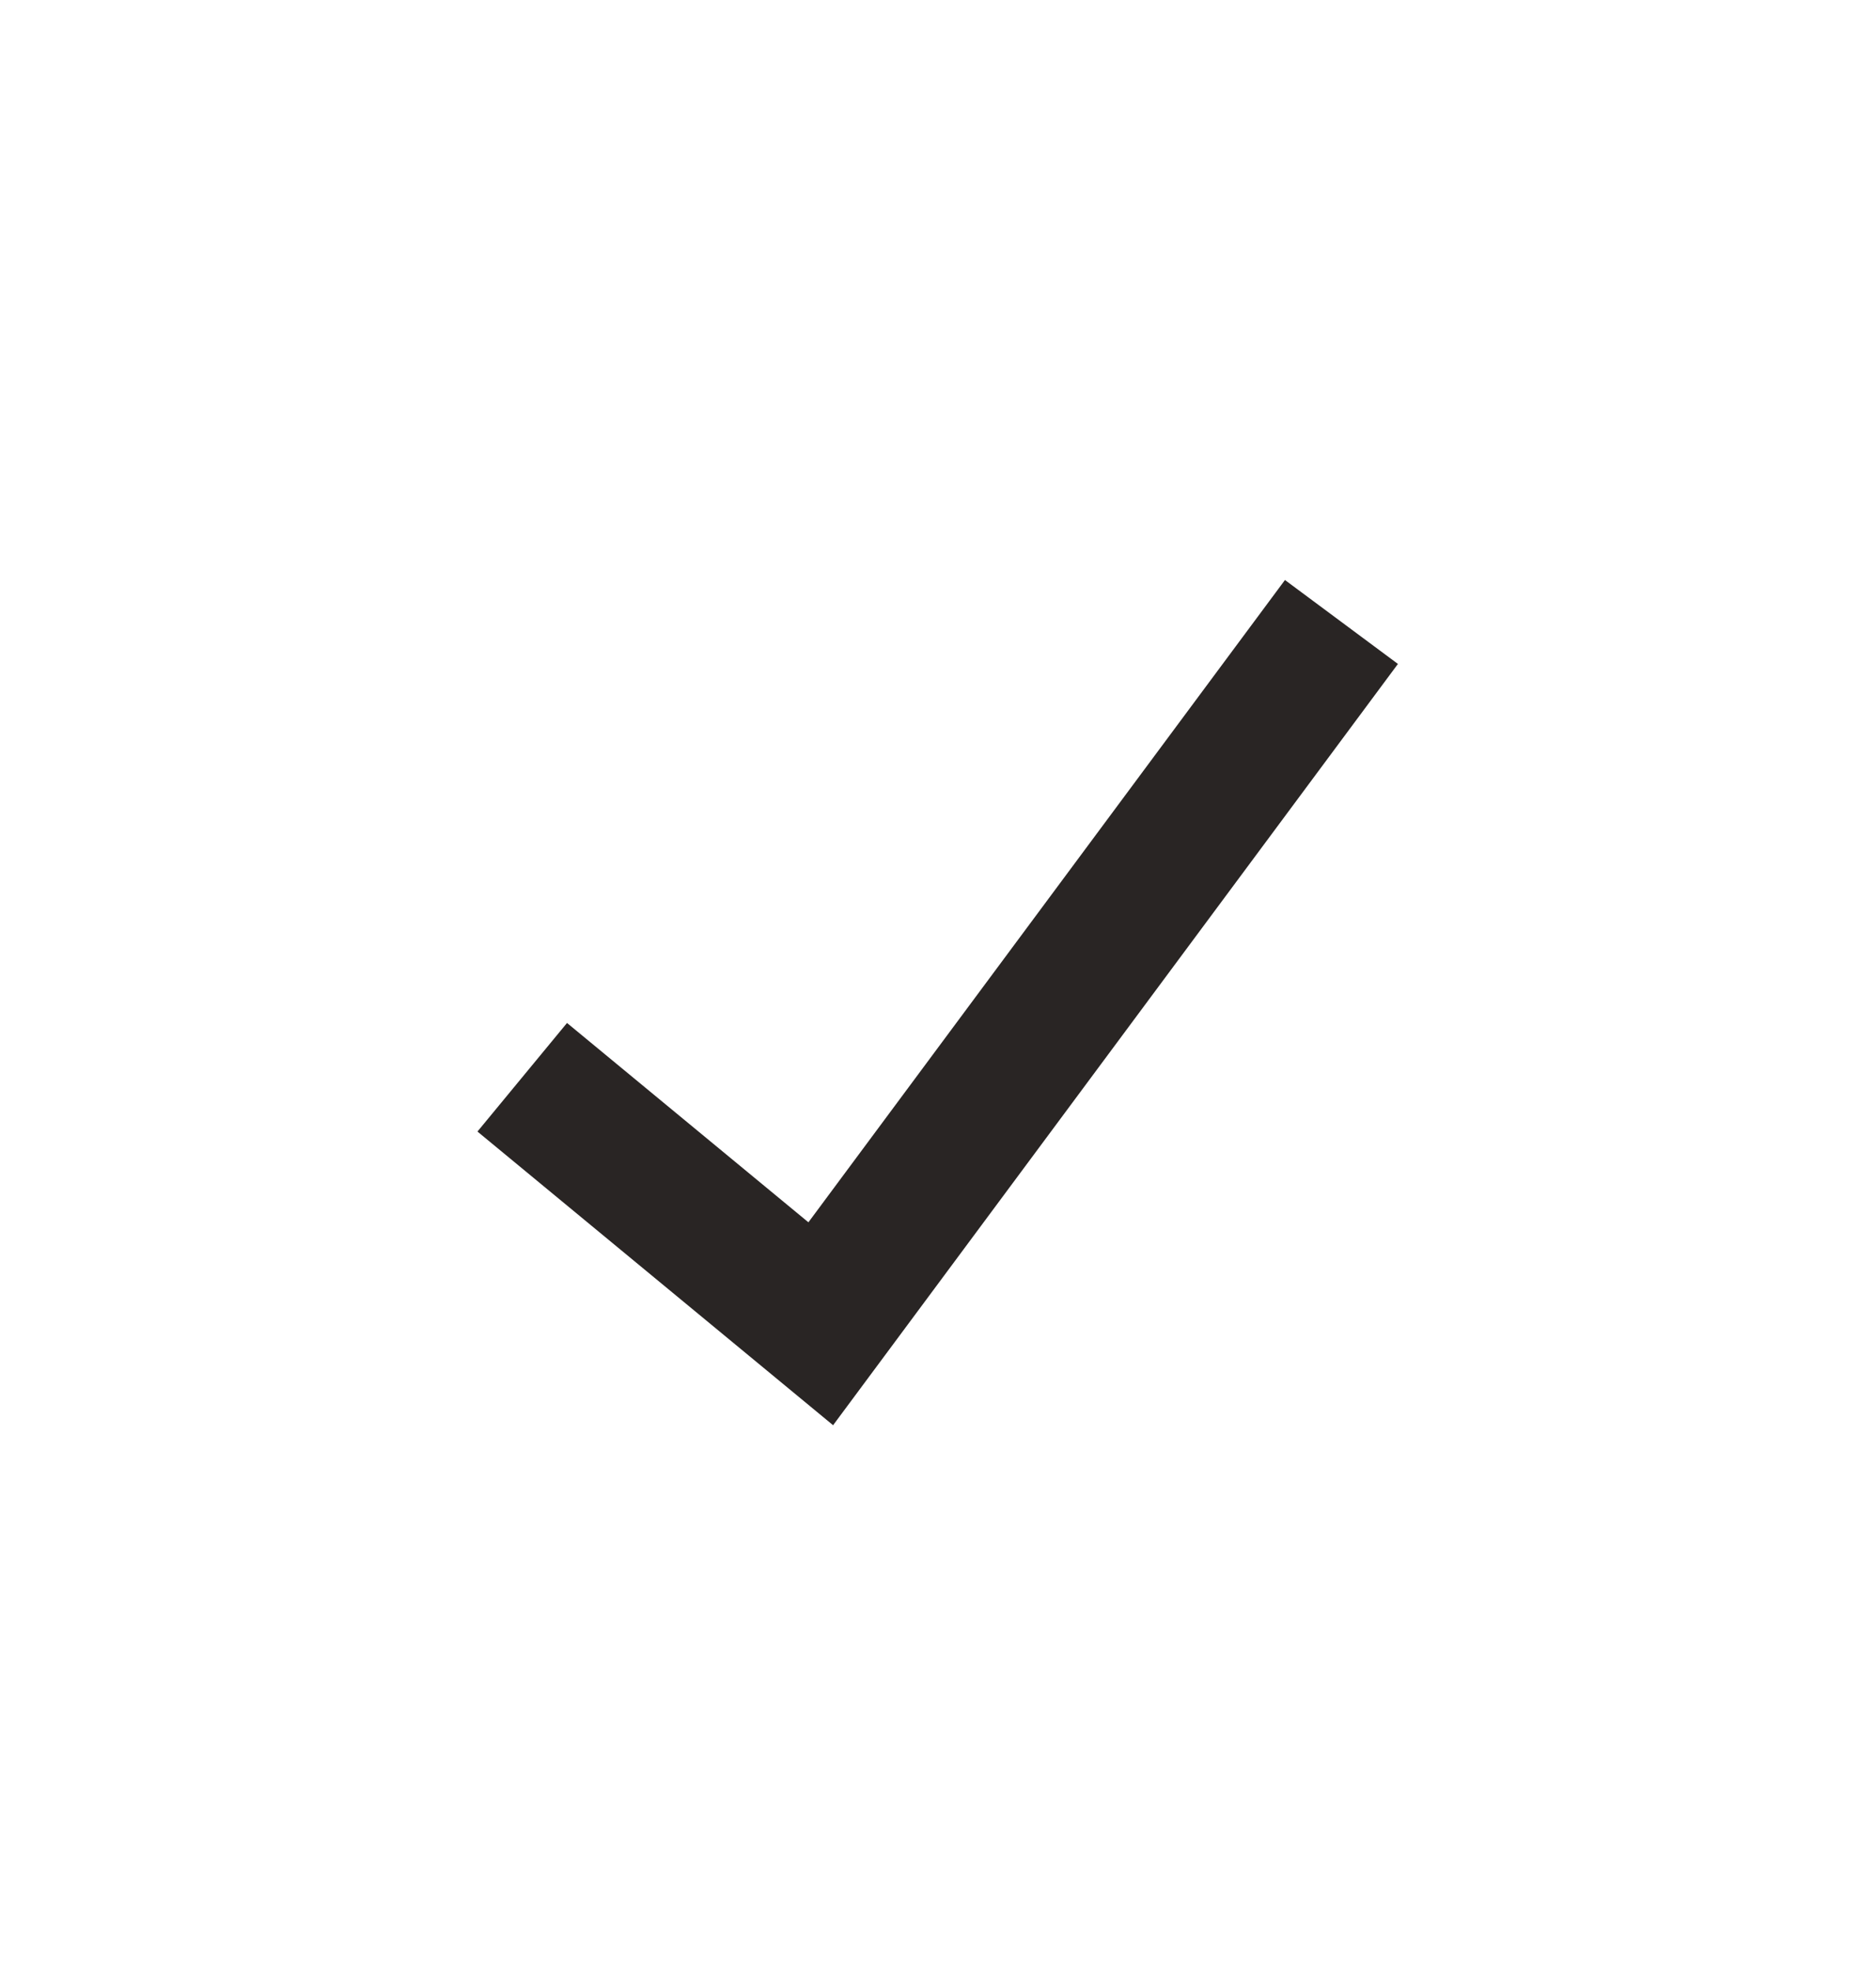 <svg width="20" height="21" viewBox="0 0 20 21" fill="none" xmlns="http://www.w3.org/2000/svg">
<g clip-path="url(#clip0_1085_4436)">
<path d="M6.146 11.955L8.75 14.104L13.854 7.229" stroke="#292524" stroke-width="1.5" stroke-linecap="square"/>
</g>
<defs>
<clipPath id="clip0_1085_4436">
<rect width="10" height="10" fill="white" transform="translate(5 5.666)"/>
</clipPath>
</defs>
</svg>
